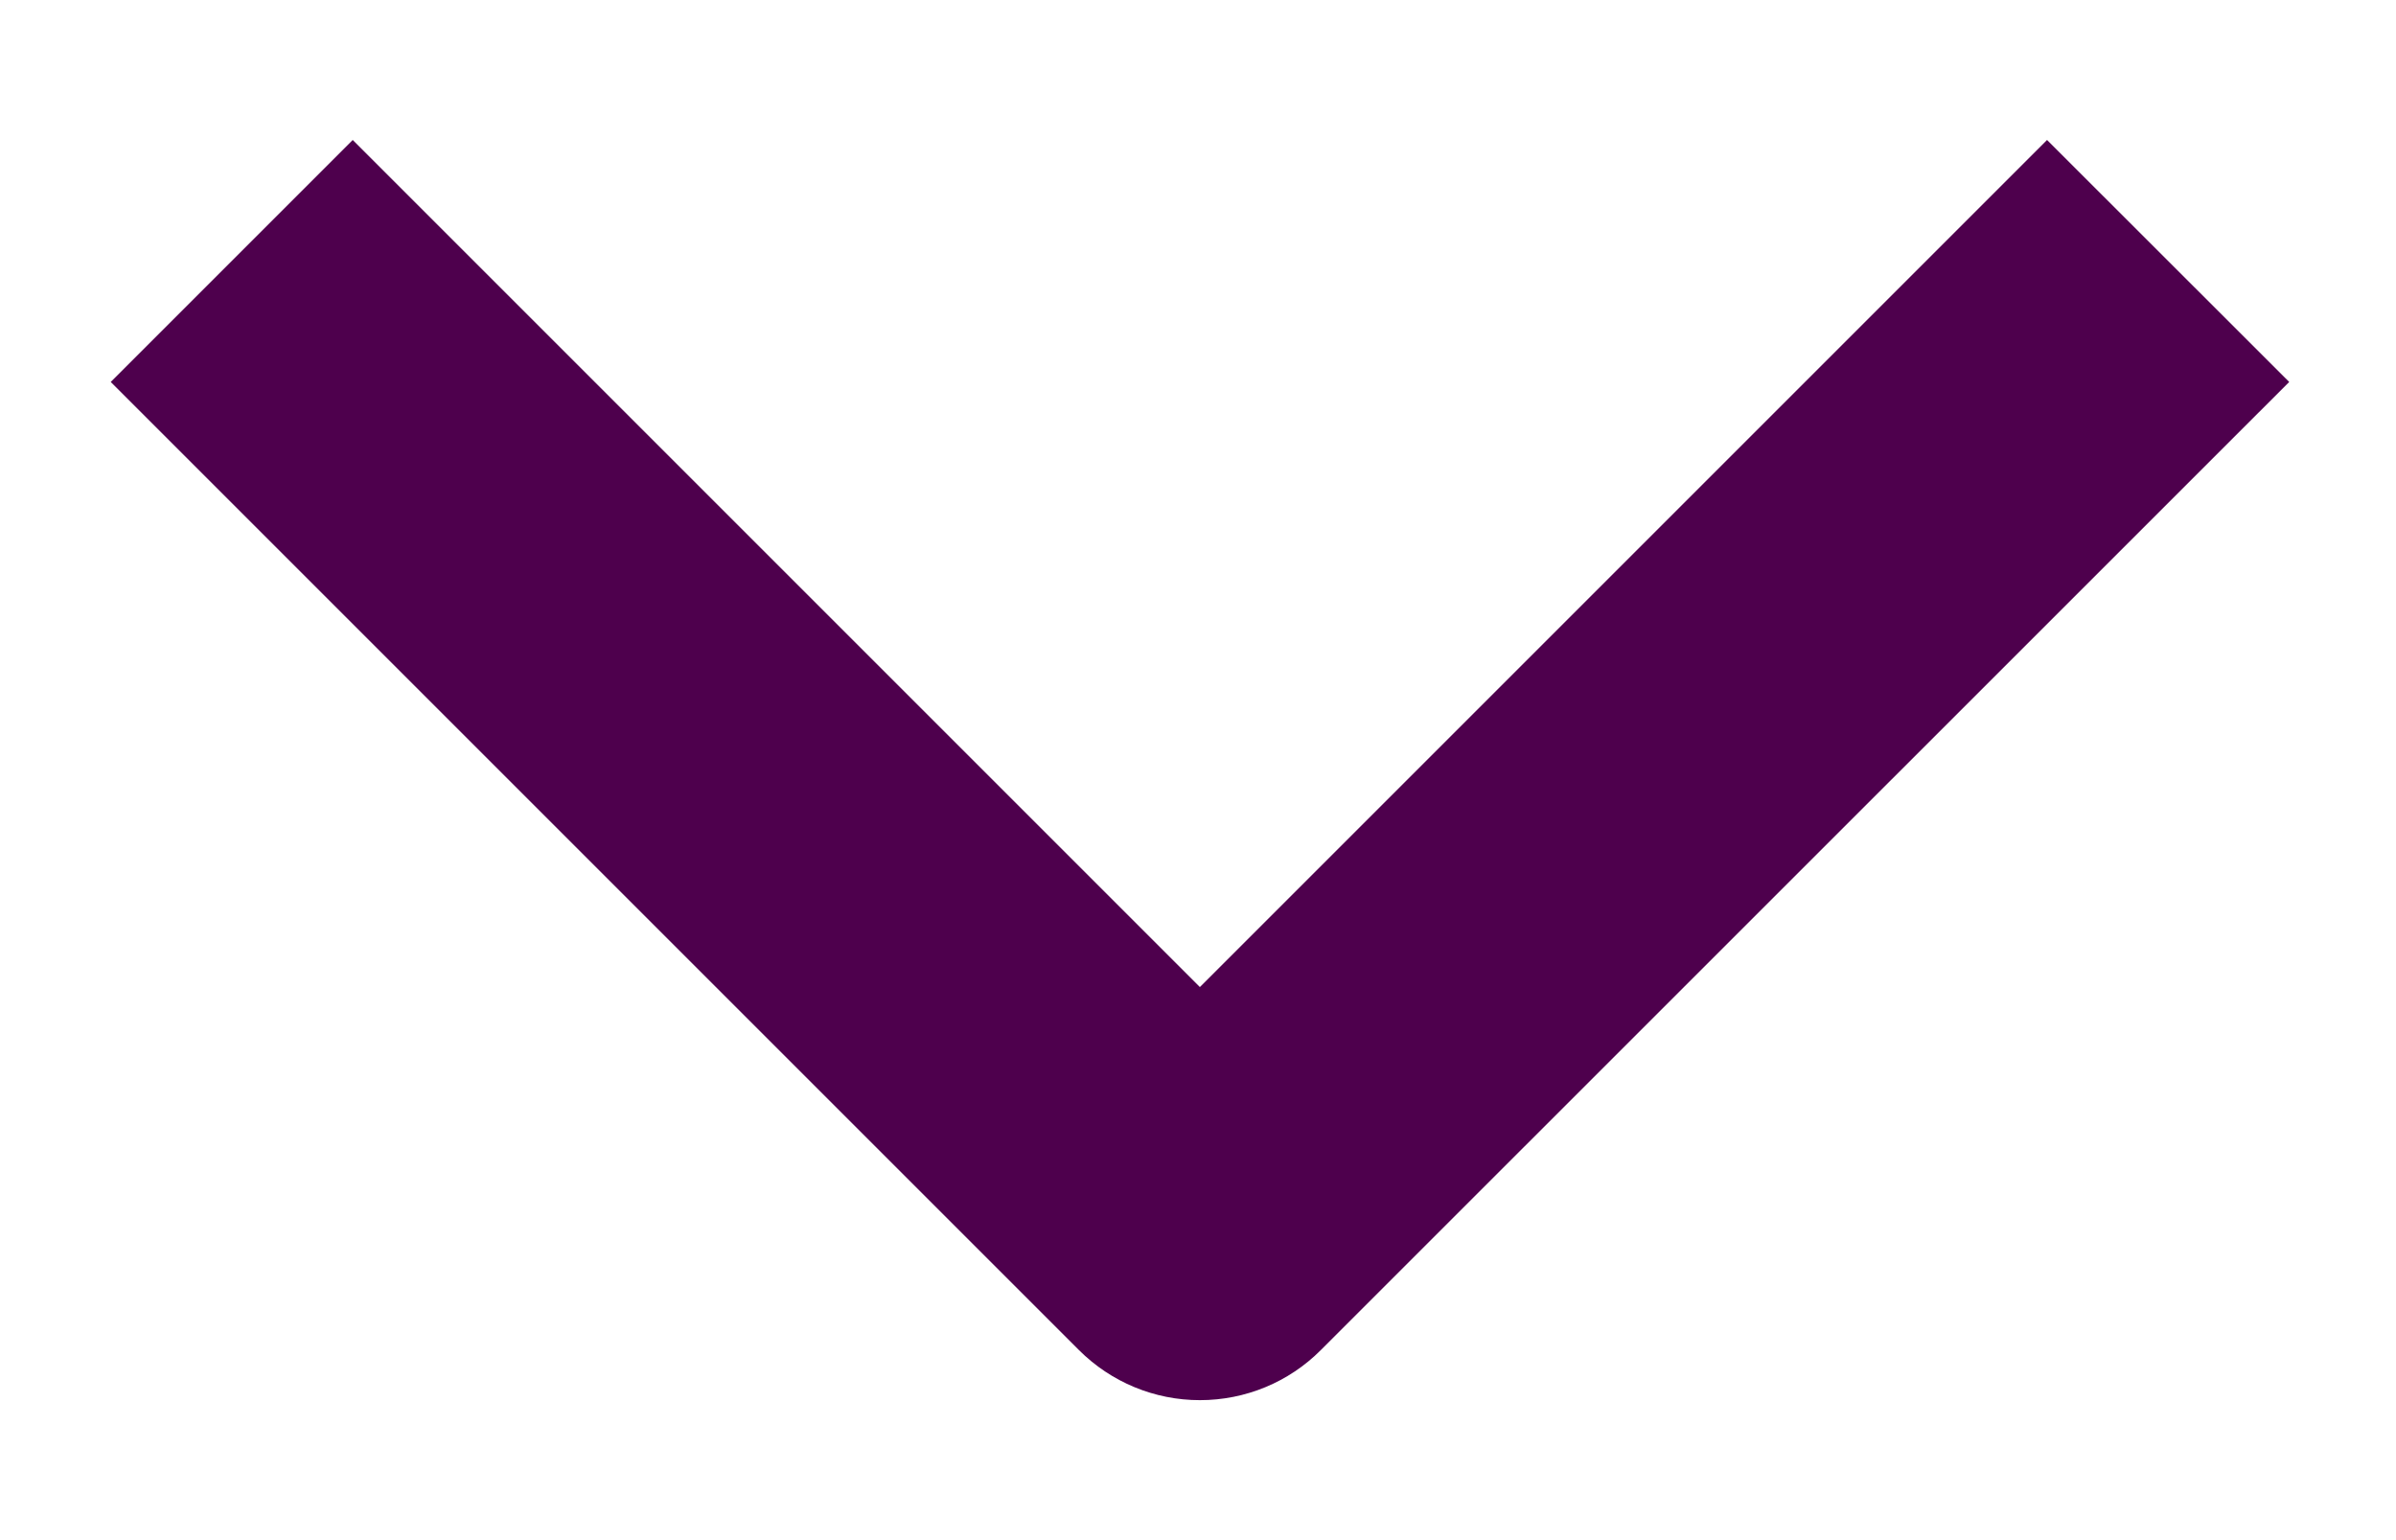 <svg width="14" height="9" viewBox="0 0 14 9" fill="none" xmlns="http://www.w3.org/2000/svg">
<path fill-rule="evenodd" clip-rule="evenodd" d="M6.304 7.889L0.647 2.232L2.061 0.818L7.011 5.768L11.961 0.818L13.376 2.232L7.718 7.889C7.531 8.077 7.277 8.182 7.011 8.182C6.746 8.182 6.492 8.077 6.304 7.889Z" fill="#4E004D"/>
</svg>
